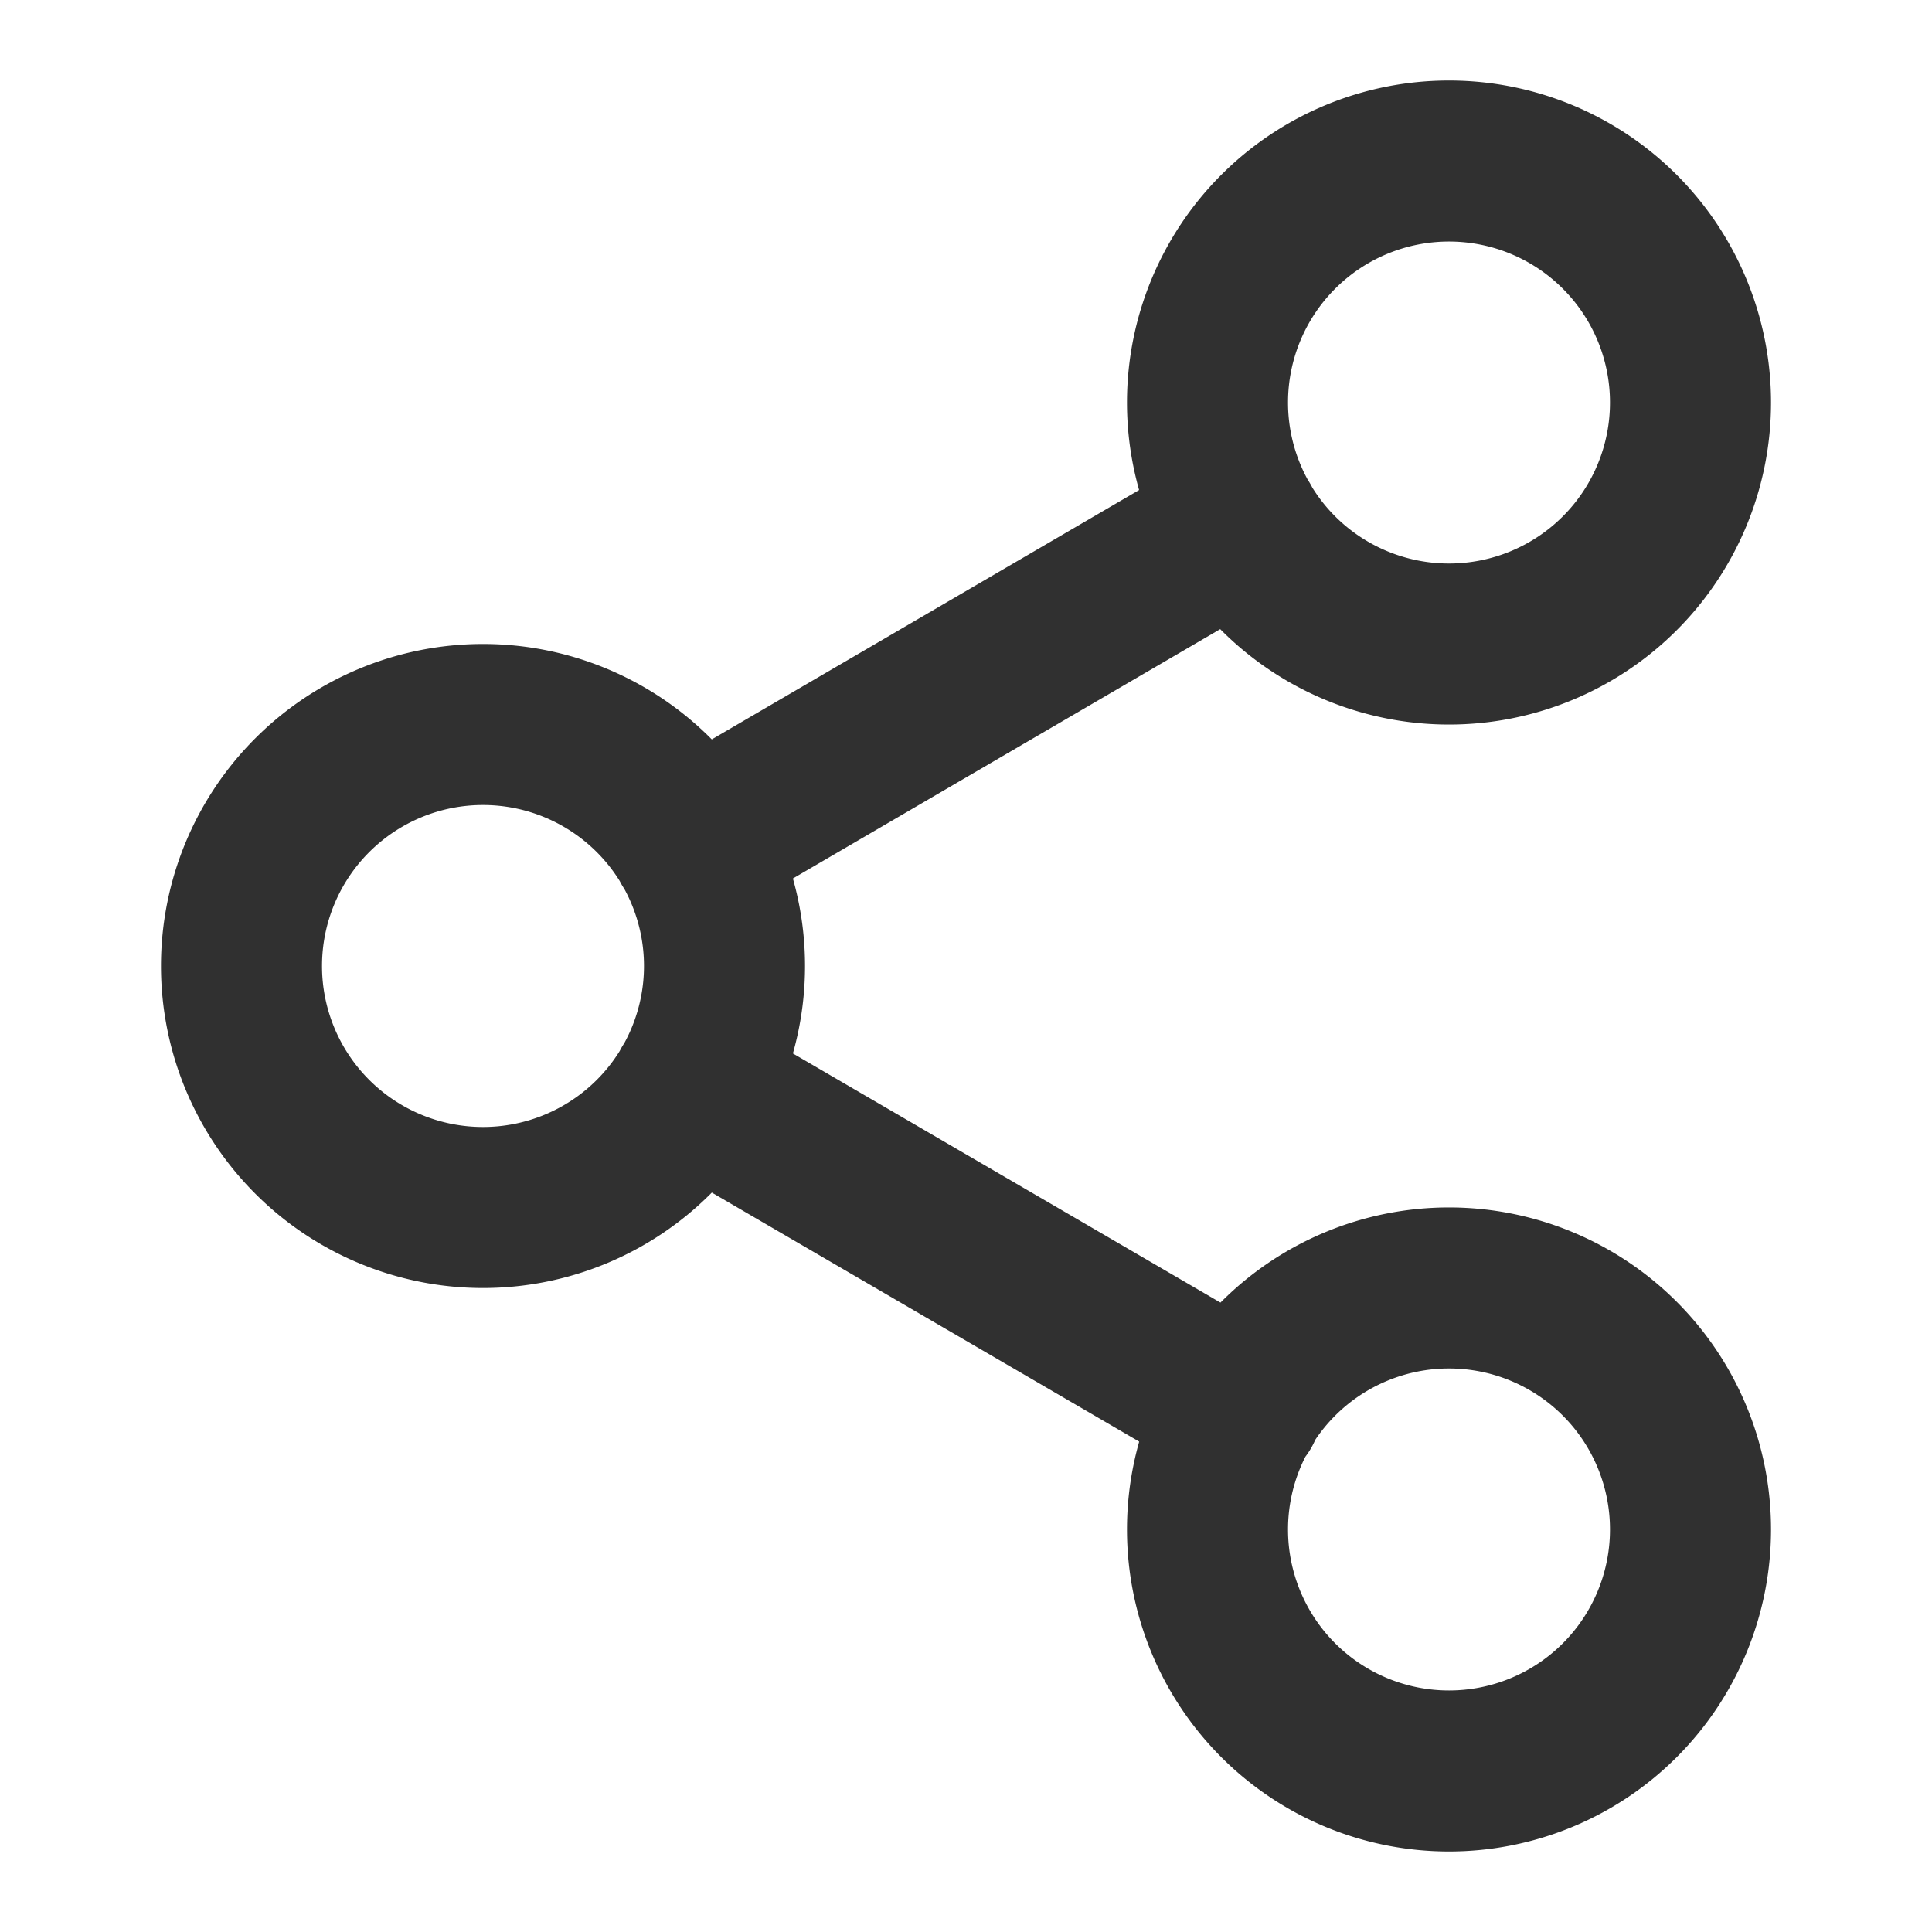 <svg width="20" height="20" viewBox="0 0 20 20" fill="none" xmlns="http://www.w3.org/2000/svg">
    <path d="m7.158 11.258 5.692 3.317m-.008-9.15L7.158 8.742M17.5 4.167a2.5 2.5 0 1 1-5 0 2.5 2.5 0 0 1 5 0zM7.5 10a2.5 2.5 0 1 1-5 0 2.5 2.5 0 0 1 5 0zm10 5.833a2.5 2.5 0 1 1-5 0 2.5 2.5 0 0 1 5 0z" stroke="#303030" stroke-width="1.667" stroke-linecap="round" stroke-linejoin="round"/>
</svg>

